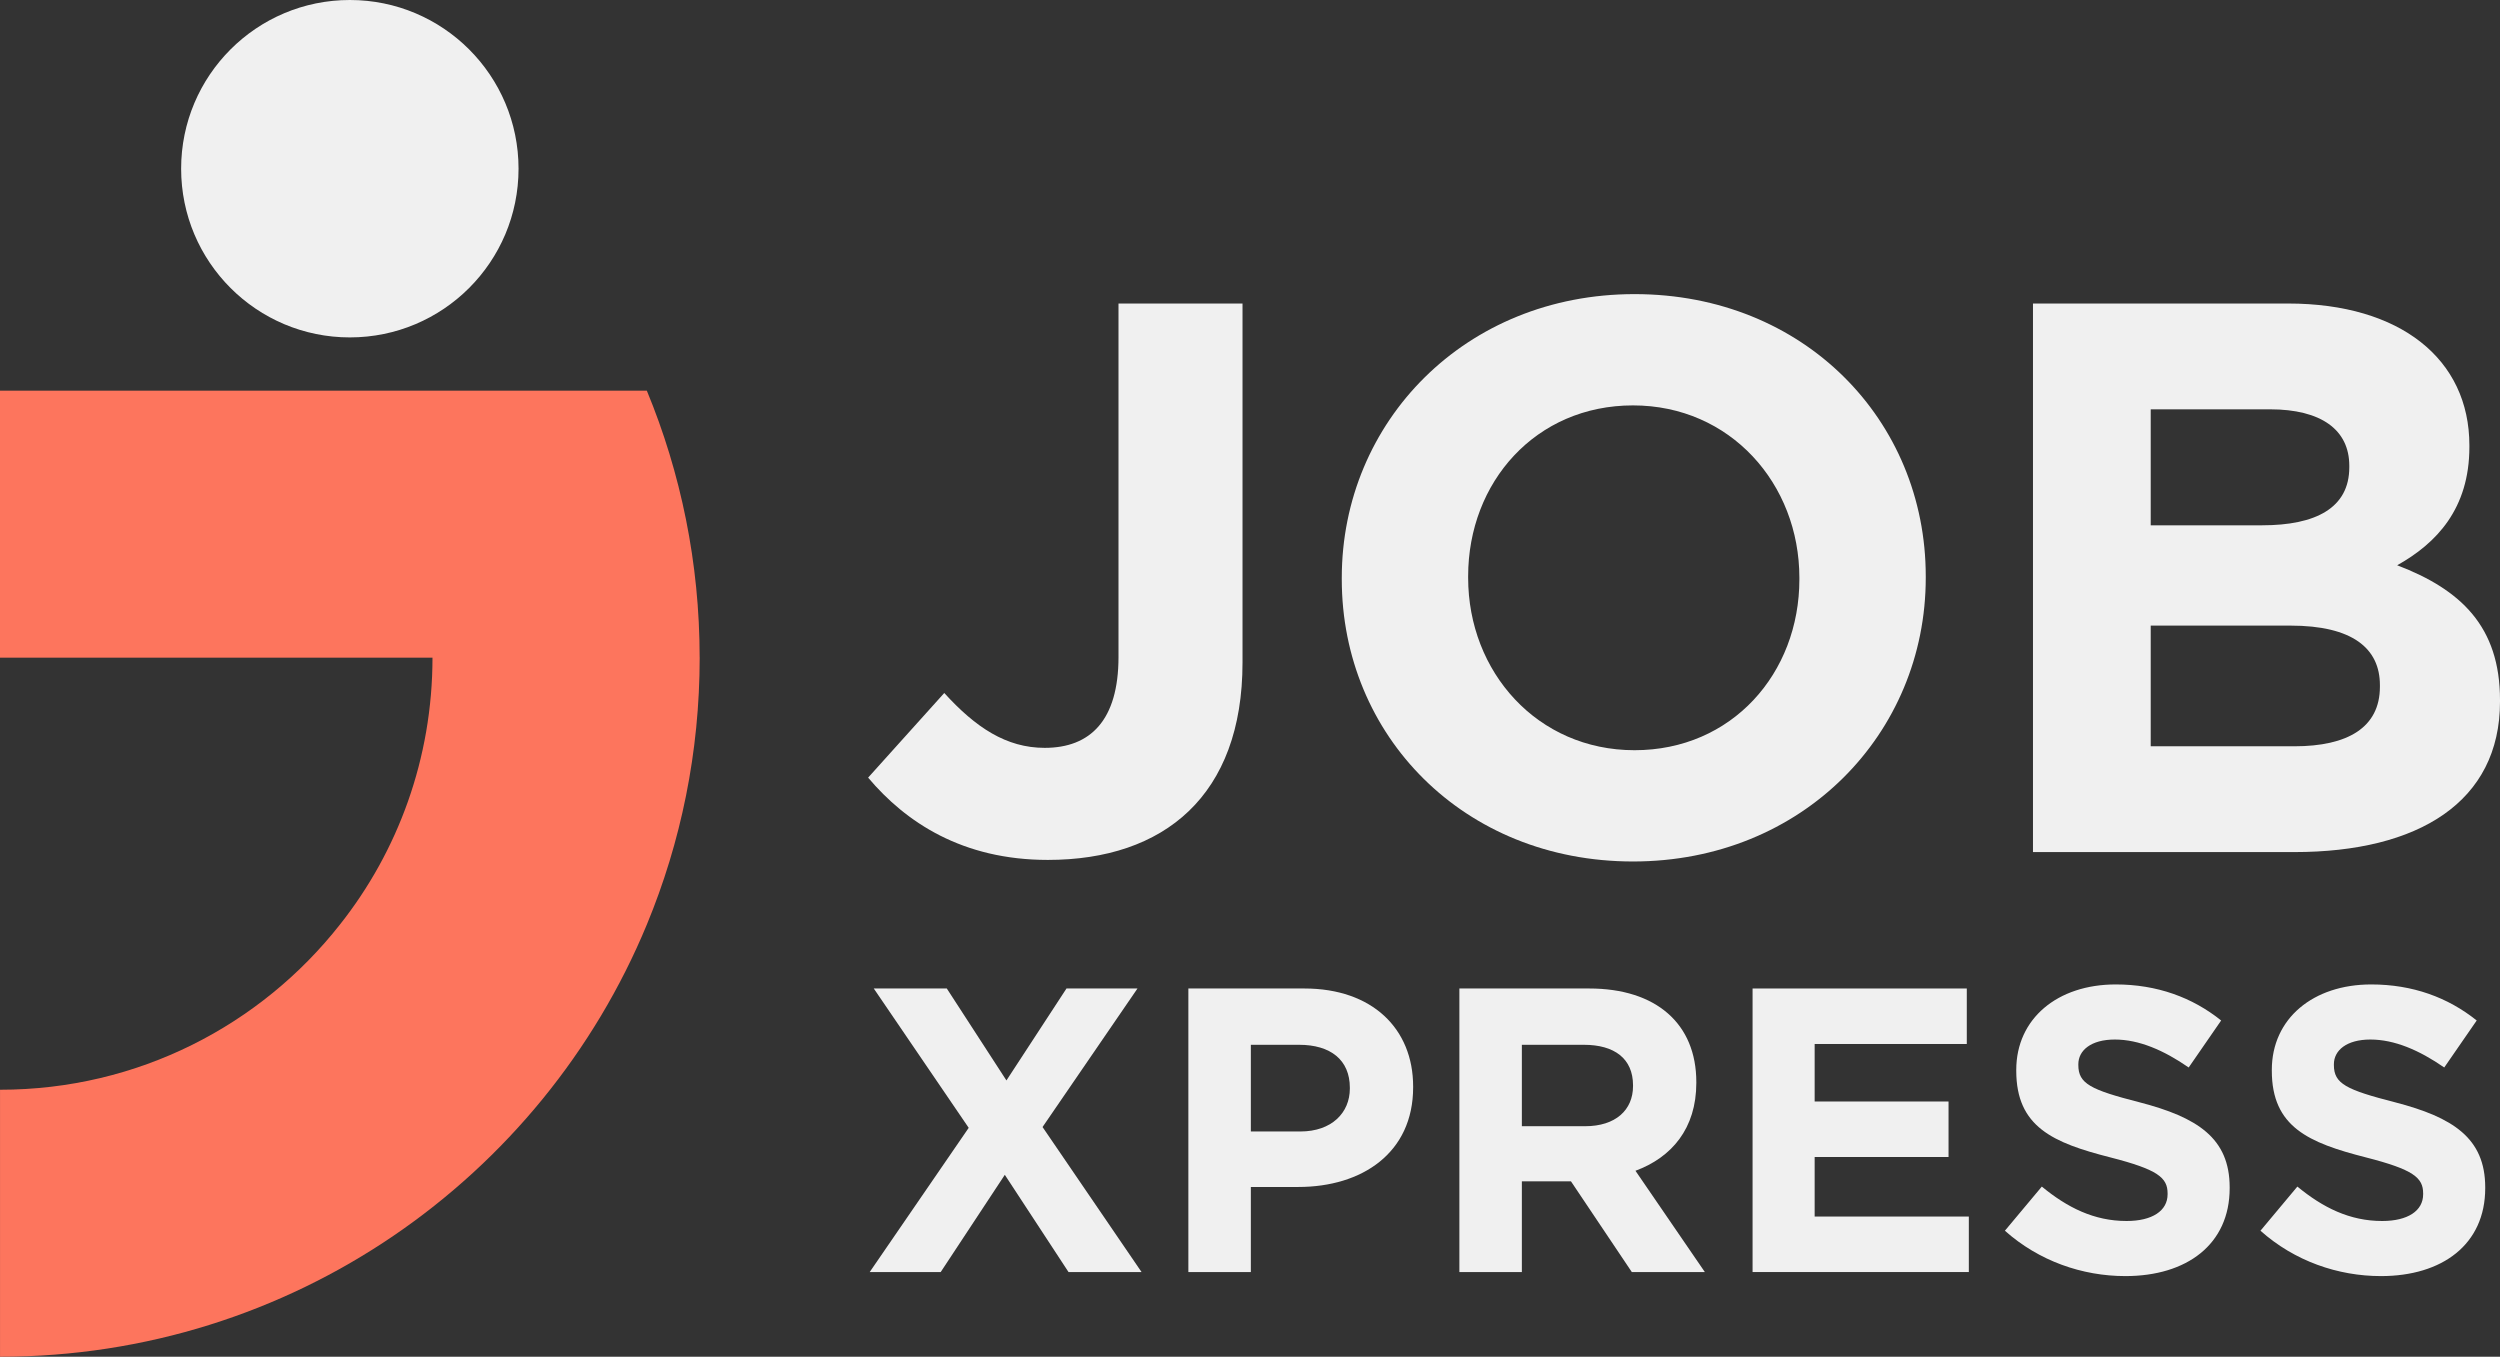 <svg xmlns="http://www.w3.org/2000/svg" width="527" height="286" viewBox="0 0 527 286" fill="none"><rect x="0" y="0" width="527" height="286" fill="#333333" stroke="none"/><path fill-rule="evenodd" clip-rule="evenodd" d="M109.309 35.563C109.309 55.205 93.386 71.126 73.747 71.126C54.106 71.126 38.183 55.205 38.183 35.563C38.183 15.921 54.106 0 73.747 0C93.386 0 109.309 15.921 109.309 35.563Z" fill="#F0F0F0"></path><path fill-rule="evenodd" clip-rule="evenodd" d="M147.484 138.614V138.603C147.484 118.694 143.521 99.68 136.353 82.356H0V138.637H91.169C91.166 159.876 83.896 179.436 71.663 194.894C54.982 216.111 29.097 229.717 0.005 229.717V286C61.494 286 114.231 248.387 136.357 194.894C143.527 177.571 147.492 158.557 147.492 138.614H147.484Z" fill="#FD755D"></path><path d="M261.924 139.642C261.924 167.725 245.378 181.271 220.89 181.271C202.855 181.271 190.942 173.342 183 163.925L199.05 146.084C205.668 153.353 212.121 157.648 220.228 157.648C229.825 157.648 235.781 151.866 235.781 138.485V63.982H261.924V139.642Z" fill="#F0F0F0"></path><path d="M405.949 121.801C405.949 154.675 379.971 181.601 344.232 181.601C308.493 181.601 282.847 155.005 282.847 122.131V121.801C282.847 88.927 308.824 62 344.563 62C380.302 62 405.949 88.596 405.949 121.47V121.801ZM379.31 122.131V121.801C379.31 101.977 364.749 85.458 344.232 85.458C323.715 85.458 309.486 101.647 309.486 121.47V121.801C309.486 141.624 324.046 158.144 344.563 158.144C365.08 158.144 379.31 141.955 379.31 122.131Z" fill="#F0F0F0"></path><path d="M527 147.902C527 169.047 509.792 179.619 483.65 179.619H428.552V63.982H482.326C505.987 63.982 520.547 75.711 520.547 93.883V94.213C520.547 107.263 513.598 114.532 505.325 119.158C518.727 124.279 527 132.043 527 147.571V147.902ZM495.232 98.508V98.178C495.232 90.579 489.275 86.284 478.52 86.284H453.371V110.733H476.866C488.117 110.733 495.232 107.098 495.232 98.508ZM501.685 144.763V144.432C501.685 136.668 495.894 131.878 482.822 131.878H453.371V157.318H483.65C494.901 157.318 501.685 153.353 501.685 144.763Z" fill="#F0F0F0"></path><path d="M240.637 268.146H225.242L211.815 247.653L198.302 268.146H183.335L204.203 237.748L184.19 208.374H199.585L212.157 227.757L224.815 208.374H239.782L219.769 237.577L240.637 268.146Z" fill="#F0F0F0"></path><path d="M297.89 229.209C297.89 243.042 287.113 250.214 273.686 250.214H263.679V268.146H250.509V208.374H274.969C289.252 208.374 297.89 216.827 297.89 229.038V229.209ZM284.548 229.465V229.294C284.548 223.402 280.442 220.243 273.857 220.243H263.679V238.516H274.114C280.699 238.516 284.548 234.588 284.548 229.465Z" fill="#F0F0F0"></path><path d="M359.38 268.146H343.985L331.156 249.019H320.808V268.146H307.637V208.374H335.005C349.117 208.374 357.584 215.803 357.584 228.099V228.269C357.584 237.918 352.367 243.981 344.755 246.799L359.38 268.146ZM344.242 228.952V228.782C344.242 223.146 340.308 220.243 333.893 220.243H320.808V237.406H334.15C340.564 237.406 344.242 233.99 344.242 228.952Z" fill="#F0F0F0"></path><path d="M415.028 268.146H369.443V208.374H414.6V220.072H382.528V232.197H410.751V243.896H382.528V256.448H415.028V268.146Z" fill="#F0F0F0"></path><path d="M470.014 250.471C470.014 262.34 460.948 269 448.034 269C438.968 269 429.817 265.841 422.633 259.436L430.416 250.129C435.804 254.569 441.448 257.387 448.29 257.387C453.679 257.387 456.929 255.252 456.929 251.751V251.581C456.929 248.25 454.876 246.543 444.869 243.981C432.81 240.907 425.027 237.577 425.027 225.708V225.537C425.027 214.692 433.751 207.52 445.981 207.52C454.705 207.52 462.146 210.252 468.218 215.119L461.376 225.025C456.073 221.353 450.856 219.133 445.81 219.133C440.764 219.133 438.113 221.438 438.113 224.341V224.512C438.113 228.44 440.679 229.721 451.027 232.368C463.172 235.527 470.014 239.882 470.014 250.3V250.471Z" fill="#F0F0F0"></path><path d="M523.885 250.471C523.885 262.34 514.819 269 501.905 269C492.839 269 483.688 265.841 476.504 259.436L484.287 250.129C489.675 254.569 495.319 257.387 502.162 257.387C507.55 257.387 510.8 255.252 510.8 251.751V251.581C510.8 248.25 508.747 246.543 498.74 243.981C486.681 240.907 478.899 237.577 478.899 225.708V225.537C478.899 214.692 487.622 207.52 499.852 207.52C508.576 207.52 516.017 210.252 522.089 215.119L515.247 225.025C509.944 221.353 504.727 219.133 499.681 219.133C494.635 219.133 491.984 221.438 491.984 224.341V224.512C491.984 228.44 494.55 229.721 504.898 232.368C517.043 235.527 523.885 239.882 523.885 250.3V250.471Z" fill="#F0F0F0"></path></svg>
